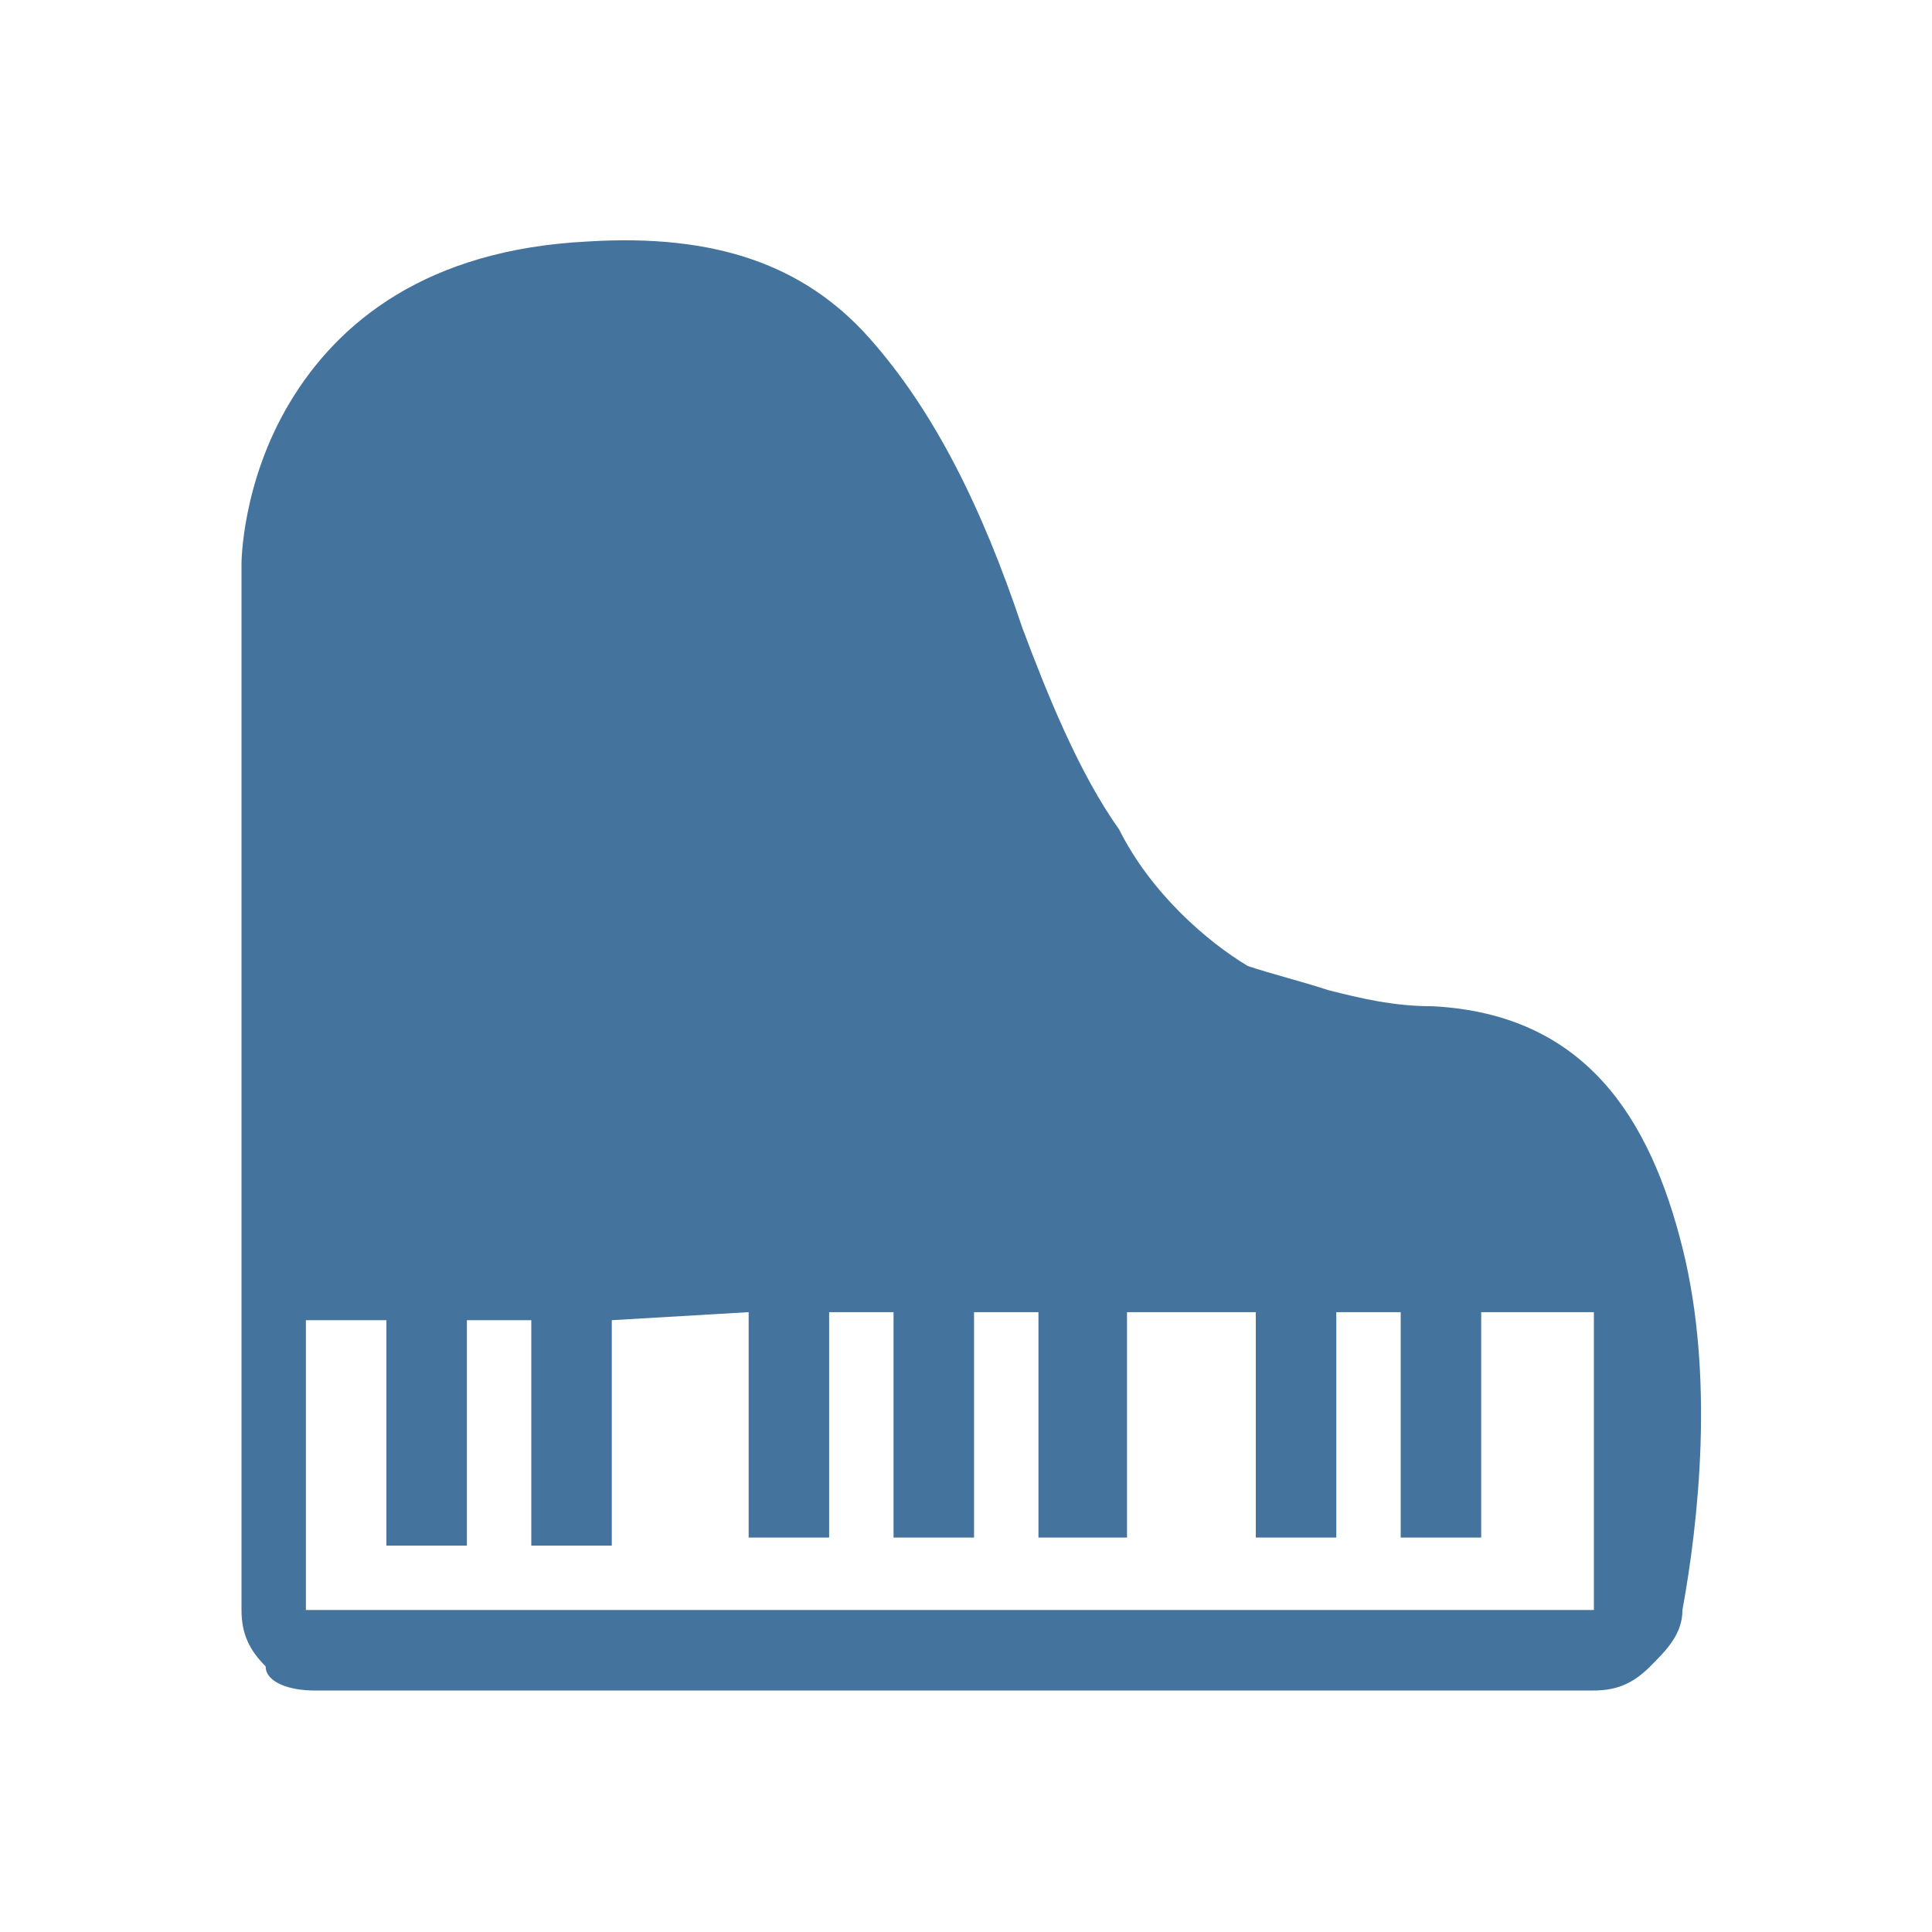 <?xml version="1.0" encoding="utf-8"?>
<!-- Generator: Adobe Illustrator 27.9.0, SVG Export Plug-In . SVG Version: 6.00 Build 0)  -->
<svg version="1.1" id="Layer_1" xmlns="http://www.w3.org/2000/svg" xmlns:xlink="http://www.w3.org/1999/xlink" x="0px" y="0px"
	 viewBox="0 0 24 24" style="enable-background:new 0 0 24 24;" xml:space="preserve">
<path fill="#44739e" d="M15.5,12c-0.5-0.3-1.2-0.9-1.6-1.7c-0.5-0.7-0.9-1.7-1.2-2.5c-0.5-1.5-1.1-2.7-1.9-3.6S8.9,2.9,7.3,3
	c-2,0.1-3.1,1-3.7,2S3,7,3,7v6.5V20c0,0.3,0.1,0.5,0.3,0.7C3.3,20.9,3.6,21,3.9,21h7.9h8c0.3,0,0.5-0.1,0.7-0.3
	c0.2-0.2,0.4-0.4,0.4-0.7c0.2-1.1,0.4-2.9,0-4.5s-1.2-2.9-3.1-3c-0.5,0-0.9-0.1-1.3-0.2C16.2,12.2,15.8,12.1,15.5,12z M9.3,16.3v1.4
	v1.4h0.5h0.5v-1.4v-1.4h0.4h0.4v1.4v1.4h0.5h0.5v-1.4v-1.4h0.4h0.4v1.4v1.4h0.5H14v-1.4v-1.4h1.2h0.4v1.4v1.4h0.5h0.5v-1.4v-1.4H17
	h0.4v1.4v1.4h0.5h0.5v-1.4v-1.4h0.7h0.7v1.8V20l0,0l0,0h-8.1H3.8v-1.8v-1.8h0.5h0.5v1.4v1.4h0.5h0.5v-1.4v-1.4h0.4h0.4v1.4v1.4h0.5
	h0.5v-1.4v-1.4"/>
</svg>
